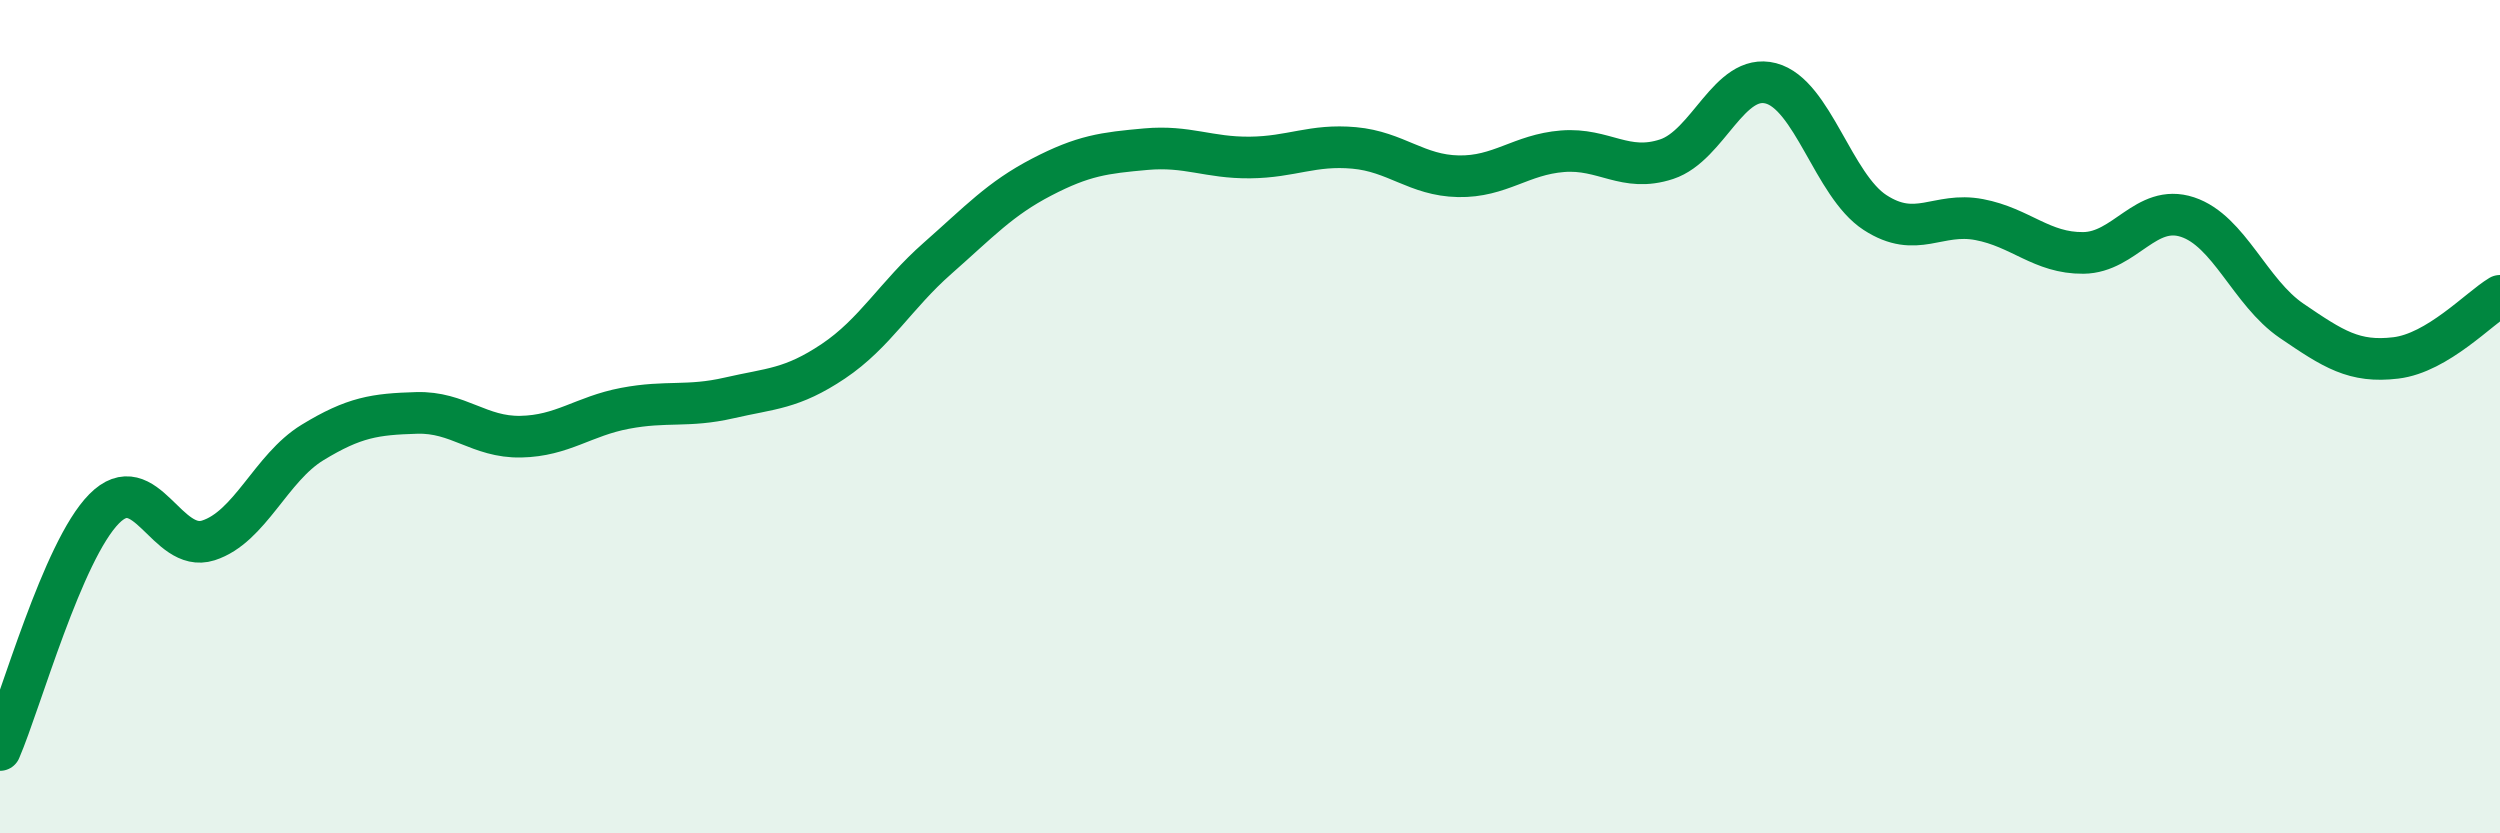 
    <svg width="60" height="20" viewBox="0 0 60 20" xmlns="http://www.w3.org/2000/svg">
      <path
        d="M 0,18 C 0.5,16.84 1.5,13.22 2.5,12.21 C 3.5,11.2 4,13.29 5,12.97 C 6,12.65 6.5,11.23 7.5,10.62 C 8.5,10.01 9,9.94 10,9.91 C 11,9.88 11.5,10.5 12.5,10.48 C 13.5,10.46 14,9.99 15,9.8 C 16,9.61 16.5,9.78 17.5,9.55 C 18.5,9.32 19,9.34 20,8.67 C 21,8 21.5,7.08 22.5,6.2 C 23.5,5.32 24,4.77 25,4.25 C 26,3.73 26.5,3.67 27.5,3.58 C 28.5,3.49 29,3.79 30,3.78 C 31,3.77 31.5,3.46 32.5,3.55 C 33.5,3.64 34,4.21 35,4.23 C 36,4.25 36.5,3.71 37.5,3.63 C 38.5,3.55 39,4.15 40,3.82 C 41,3.49 41.5,1.74 42.5,2 C 43.5,2.26 44,4.45 45,5.1 C 46,5.75 46.5,5.08 47.5,5.27 C 48.5,5.46 49,6.08 50,6.07 C 51,6.06 51.5,4.88 52.5,5.21 C 53.5,5.54 54,7.02 55,7.7 C 56,8.38 56.5,8.71 57.5,8.59 C 58.5,8.47 59.5,7.4 60,7.1L60 20L0 20Z"
        fill="#008740"
        opacity="0.1"
        stroke-linecap="round"
        stroke-linejoin="round"
      />
      <path
        d="M 0,18 C 0.5,16.84 1.5,13.22 2.5,12.21 C 3.5,11.2 4,13.29 5,12.97 C 6,12.65 6.5,11.23 7.5,10.62 C 8.5,10.01 9,9.94 10,9.91 C 11,9.88 11.5,10.5 12.5,10.48 C 13.5,10.46 14,9.99 15,9.8 C 16,9.61 16.5,9.78 17.5,9.55 C 18.5,9.32 19,9.34 20,8.67 C 21,8 21.5,7.08 22.5,6.2 C 23.5,5.32 24,4.77 25,4.25 C 26,3.73 26.5,3.67 27.5,3.58 C 28.5,3.49 29,3.79 30,3.78 C 31,3.77 31.5,3.46 32.5,3.55 C 33.5,3.64 34,4.21 35,4.23 C 36,4.25 36.5,3.71 37.5,3.63 C 38.5,3.55 39,4.15 40,3.82 C 41,3.49 41.5,1.74 42.5,2 C 43.5,2.26 44,4.45 45,5.1 C 46,5.75 46.5,5.08 47.5,5.27 C 48.5,5.46 49,6.08 50,6.07 C 51,6.06 51.5,4.88 52.5,5.21 C 53.5,5.54 54,7.02 55,7.7 C 56,8.38 56.5,8.71 57.5,8.59 C 58.5,8.47 59.5,7.4 60,7.1"
        stroke="#008740"
        stroke-width="1"
        fill="none"
        stroke-linecap="round"
        stroke-linejoin="round"
      />
    </svg>
  